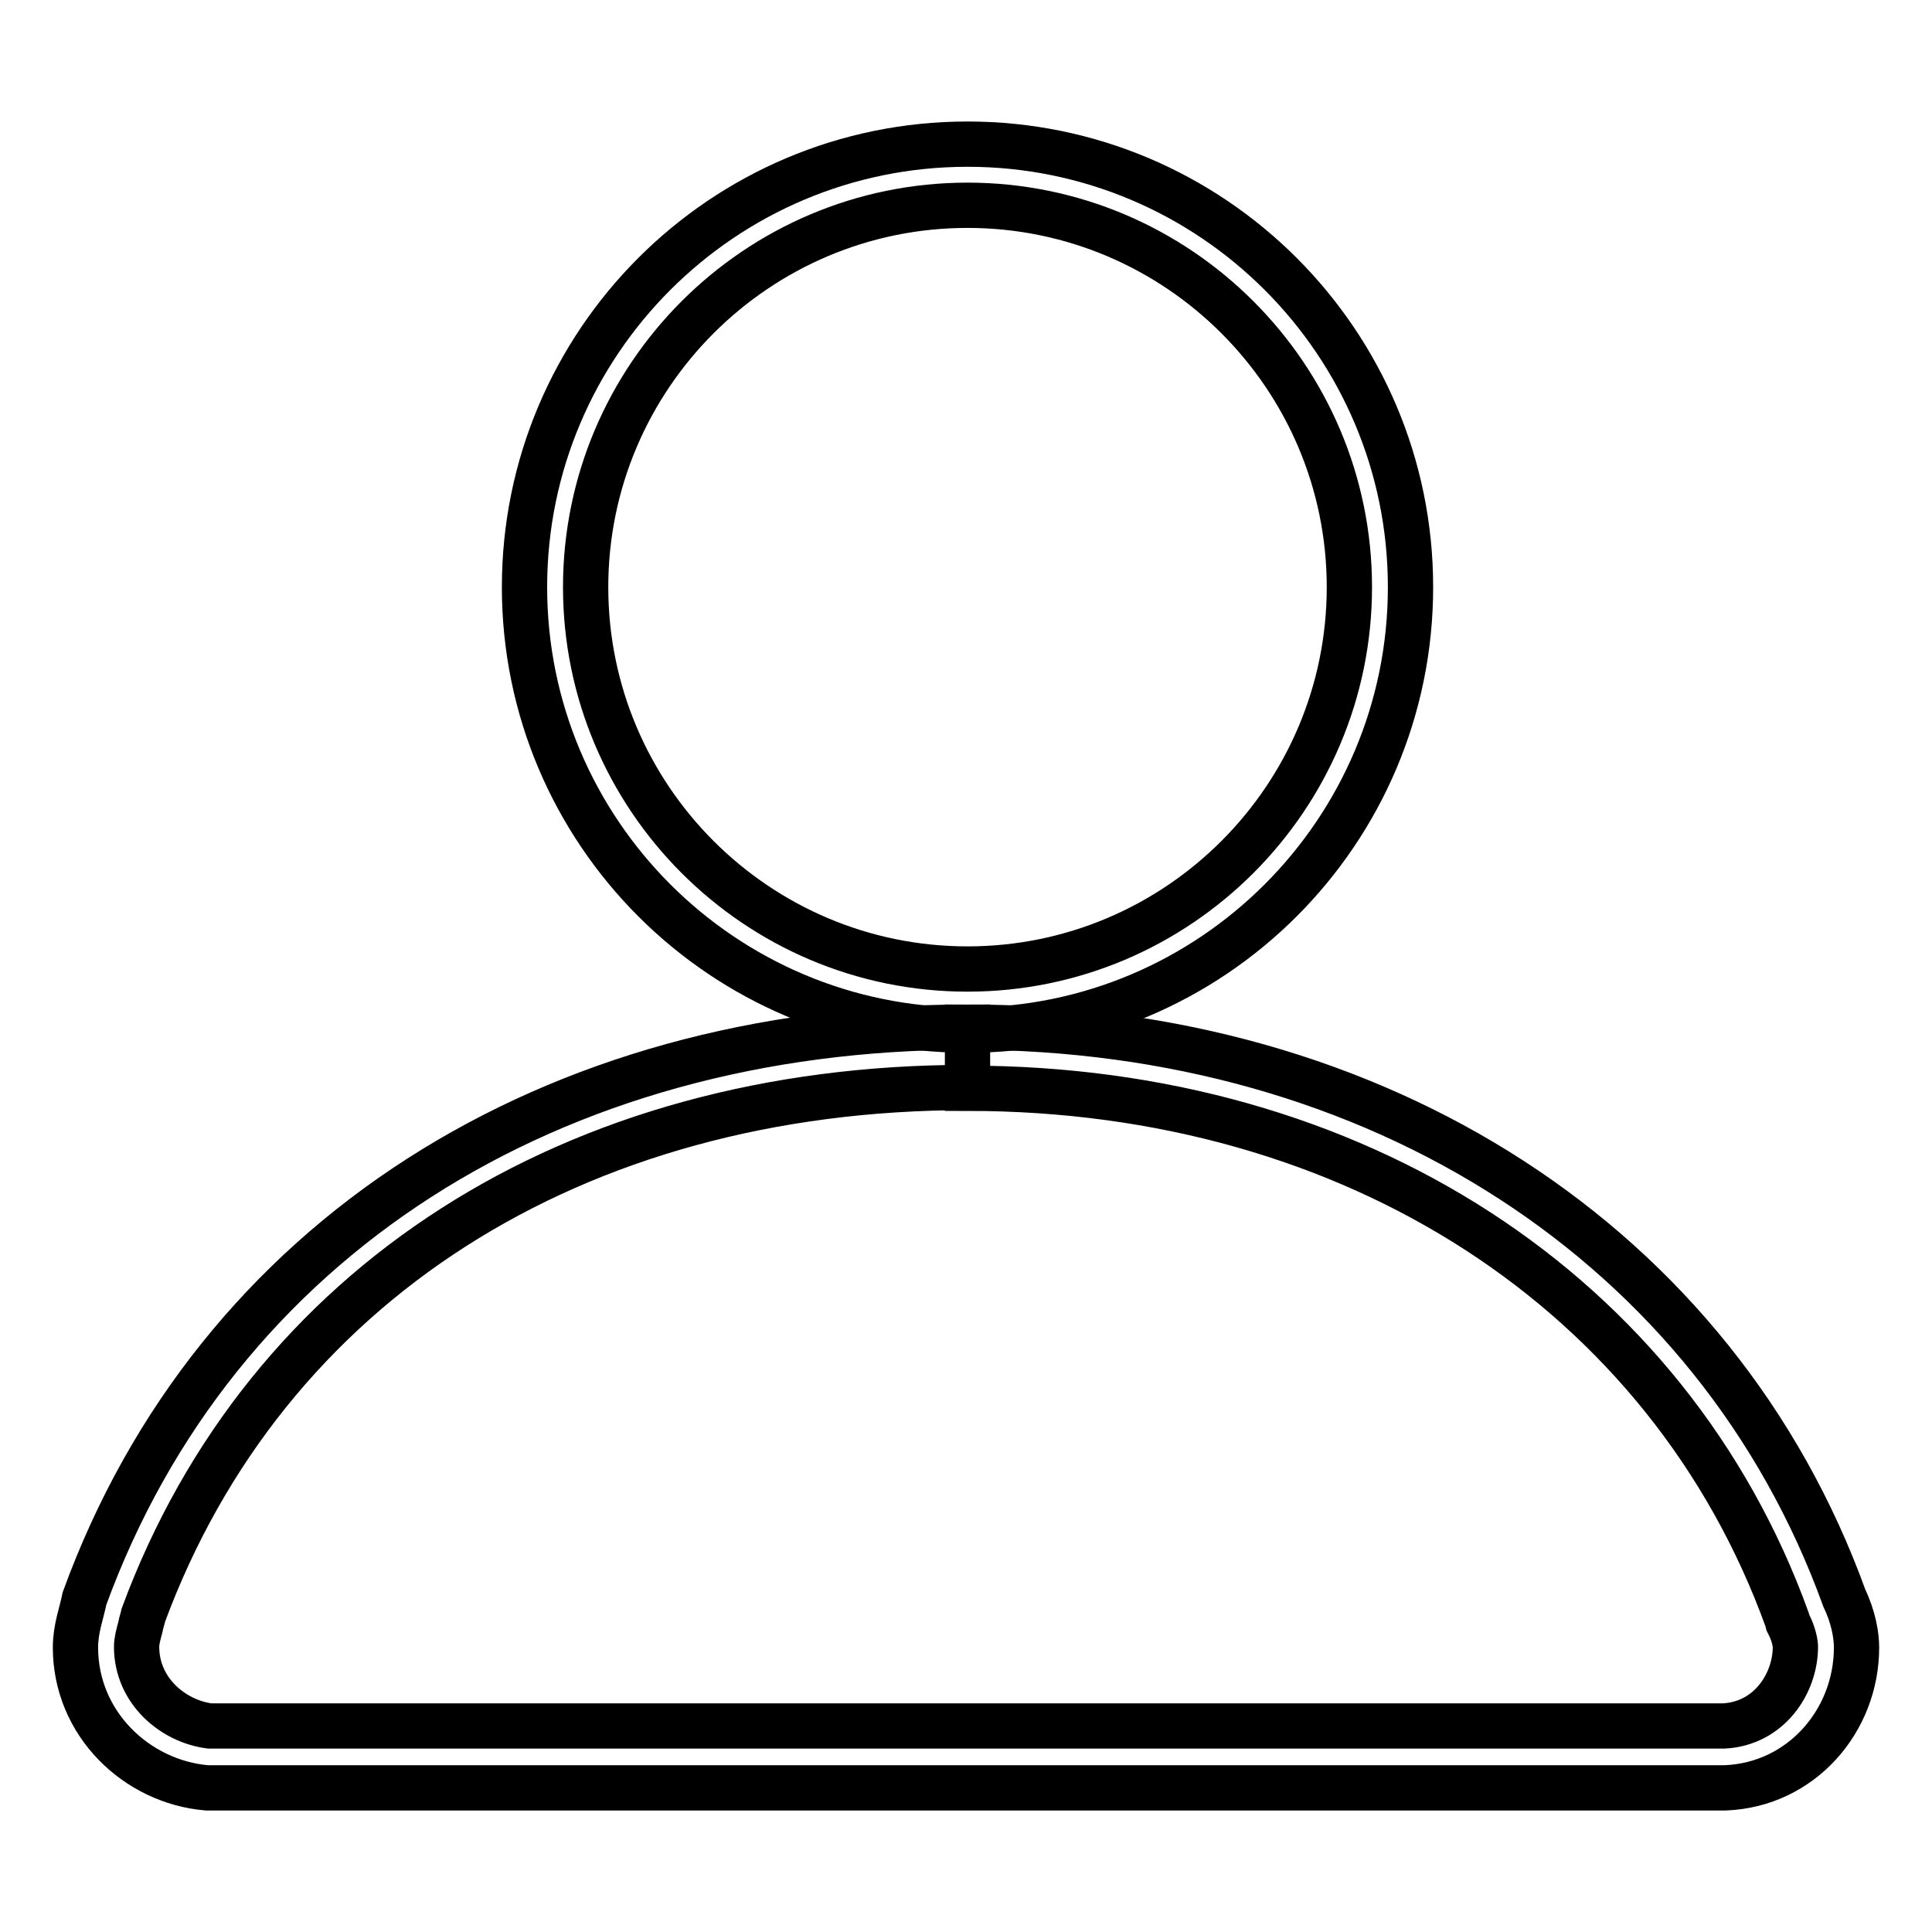 <?xml version="1.0" encoding="utf-8"?>
<!-- Svg Vector Icons : http://www.onlinewebfonts.com/icon -->
<!DOCTYPE svg PUBLIC "-//W3C//DTD SVG 1.1//EN" "http://www.w3.org/Graphics/SVG/1.1/DTD/svg11.dtd">
<svg version="1.1" xmlns="http://www.w3.org/2000/svg" xmlns:xlink="http://www.w3.org/1999/xlink" x="0px" y="0px" viewBox="0 0 256 256" enable-background="new 0 0 256 256" xml:space="preserve">
<g><g><path stroke-width="6" fill-opacity="0" stroke="#000000"  d="M128.2,27.2c27.9,0,50.6,22.7,50.6,50.6c0,27.9-22.7,50.6-50.6,50.6c-27.9,0-50.6-22.7-50.6-50.6C77.6,49.9,100.3,27.2,128.2,27.2 M128.2,19.1c-32.4,0-58.7,26.3-58.7,58.7c0,32.4,26.3,58.7,58.7,58.7c32.4,0,58.7-26.3,58.7-58.7C186.9,45.4,160.6,19.1,128.2,19.1L128.2,19.1z"/><path stroke-width="6" fill-opacity="0" stroke="#000000"  d="M128.2,136.5v7.7c51.2,0,92.9,27,108.6,70.4l0.1,0.4l0.2,0.4c0.6,1.2,0.8,2.4,0.8,2.8c0,4.9-3.5,10.2-9.5,10.5h-97.8h-2.8h-100c-4.8-0.6-9.7-4.6-9.7-10.5c0-0.7,0.2-1.5,0.5-2.6c0.1-0.6,0.3-1.1,0.4-1.6c16.2-43.8,57-69.9,109.2-69.9V136.5 M128.2,136.1v0.4V136.1c-55.1,0-99.6,28-117,75.7c-0.4,2-1.2,4-1.2,6.5c0,10.1,8.1,17.8,17.4,18.6h100.4h2.8h98c10.1-0.4,17.4-8.9,17.4-18.6c0-1.6-0.4-4-1.6-6.5C227.4,164.8,182.4,136.1,128.2,136.1L128.2,136.1z"/></g></g>
</svg>